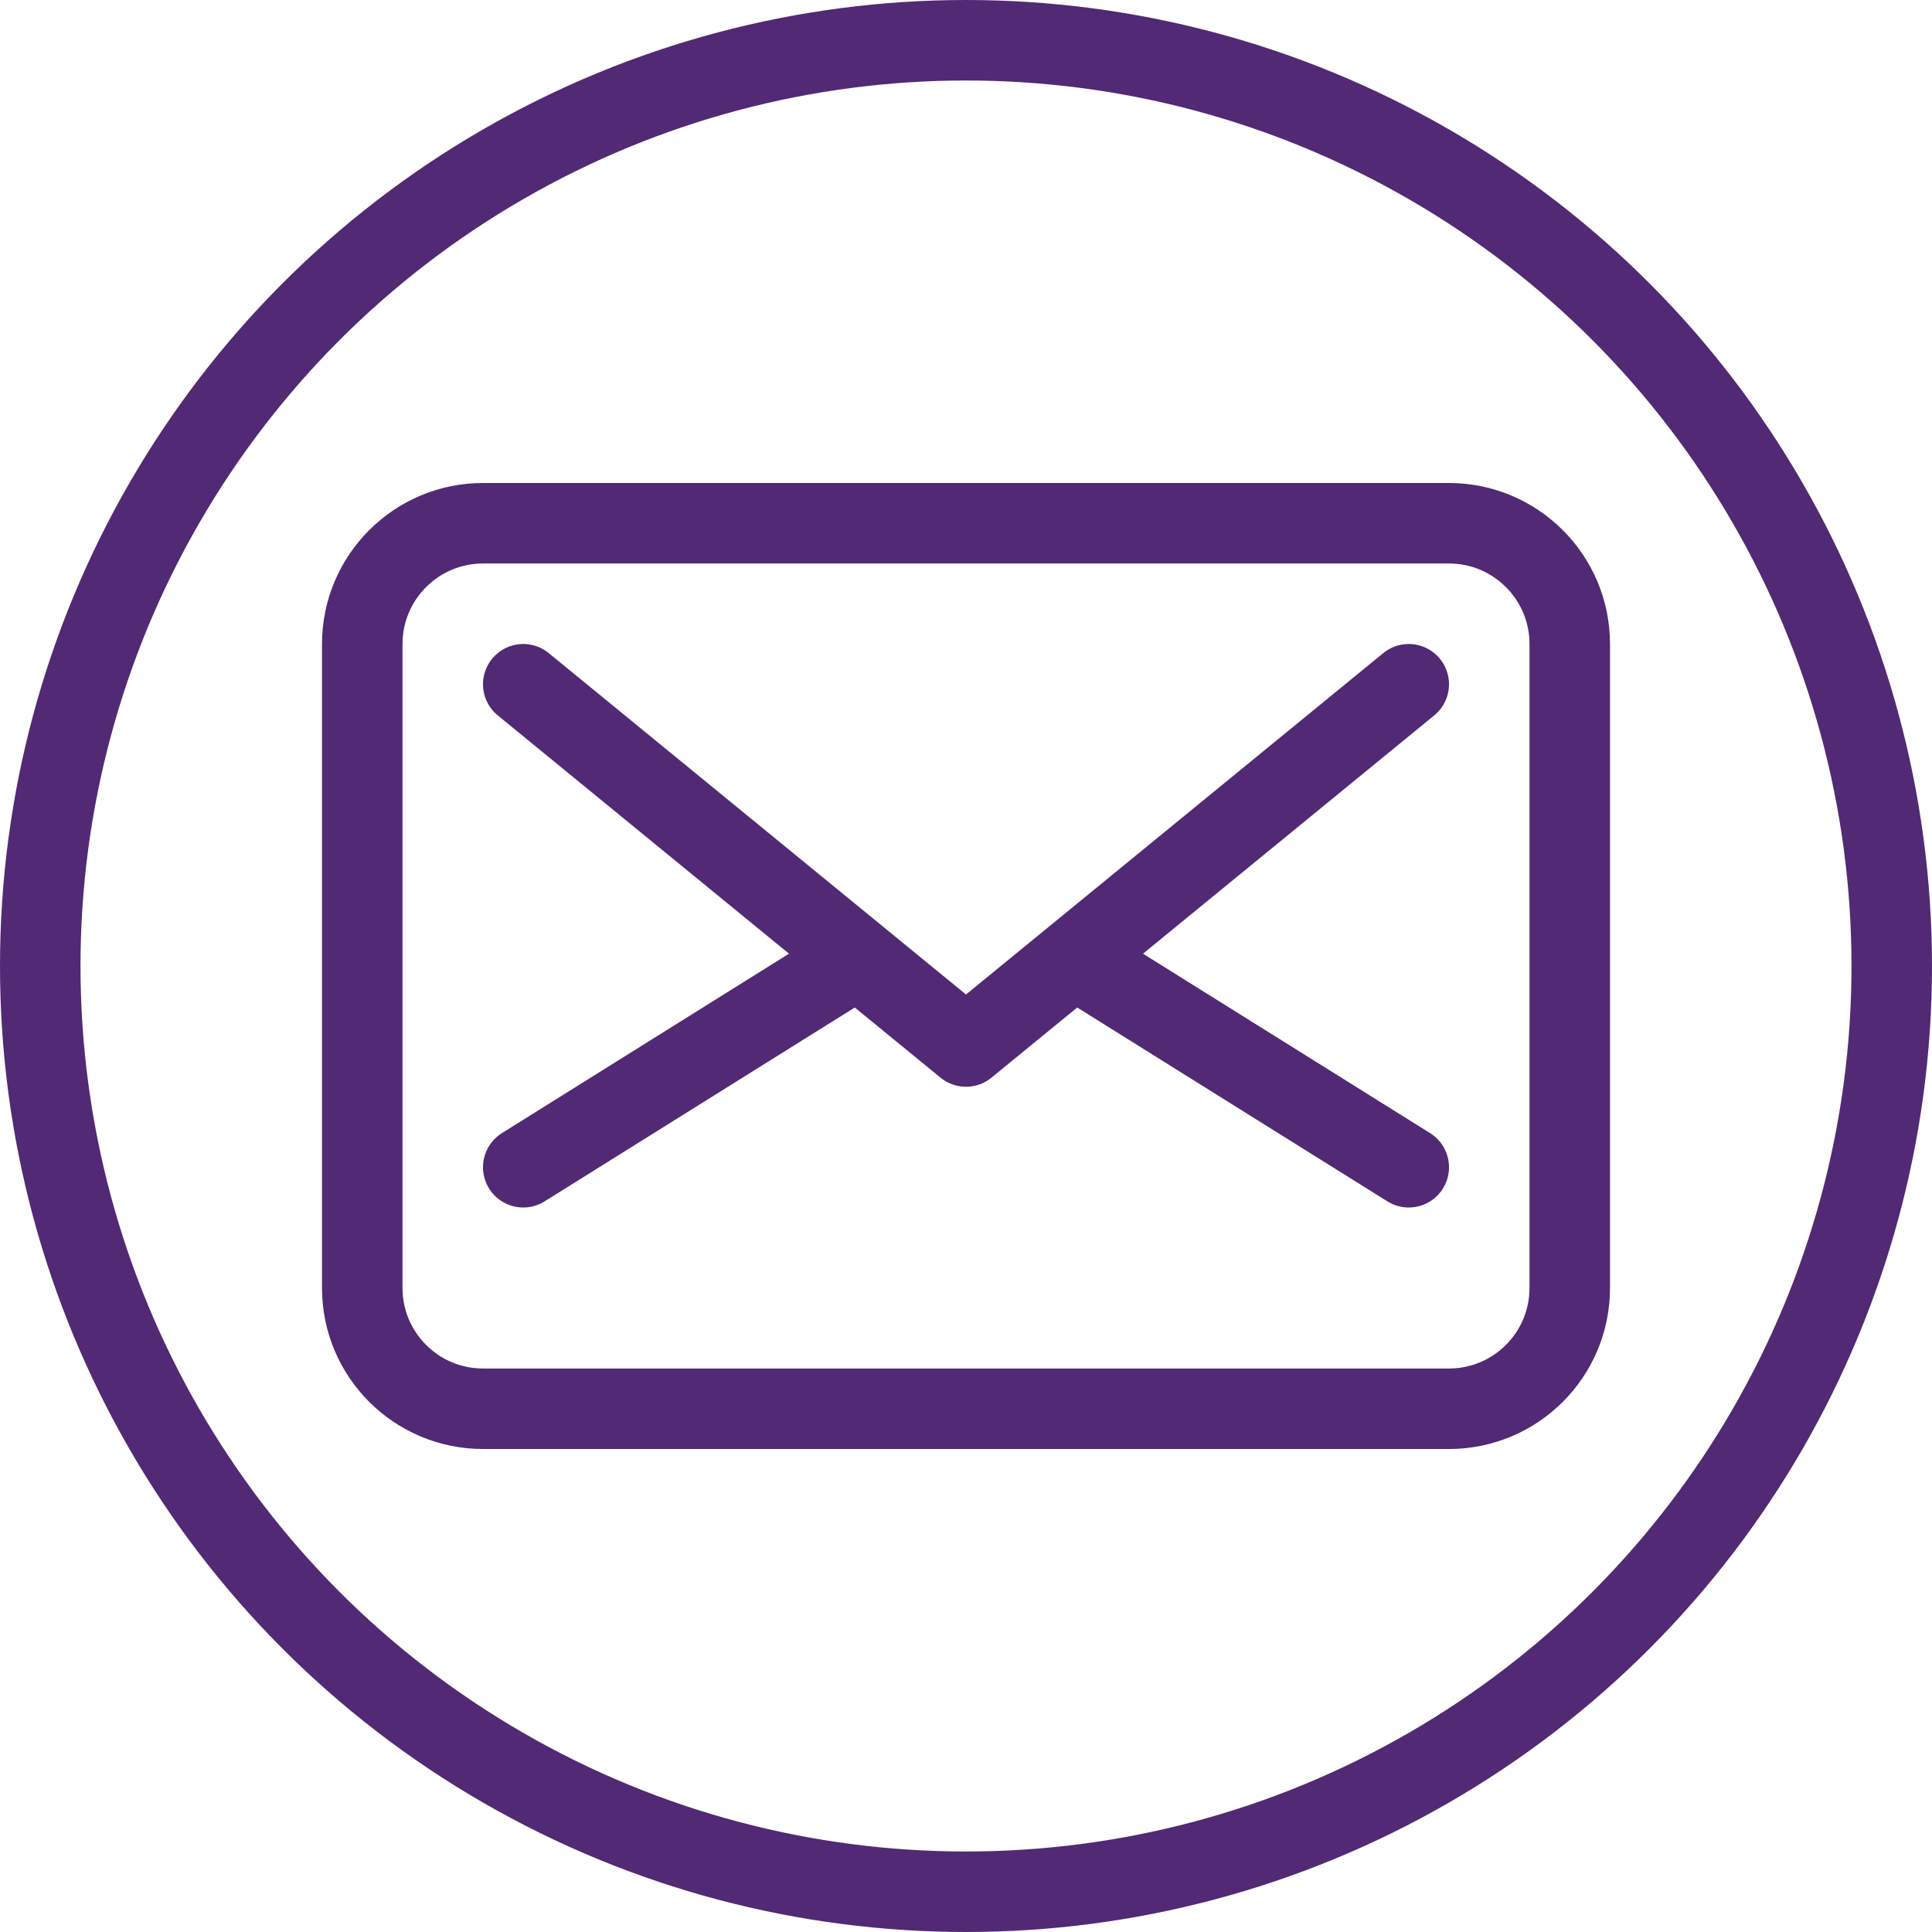 <?xml version="1.0" encoding="utf-8"?>
<!-- Generator: Adobe Illustrator 16.0.3, SVG Export Plug-In . SVG Version: 6.00 Build 0)  -->
<!DOCTYPE svg PUBLIC "-//W3C//DTD SVG 1.1//EN" "http://www.w3.org/Graphics/SVG/1.1/DTD/svg11.dtd">
<svg version="1.1" xmlns="http://www.w3.org/2000/svg" xmlns:xlink="http://www.w3.org/1999/xlink" x="0px" y="0px" width="24px"
	 height="24px" viewBox="0 0 24 24" enable-background="new 0 0 24 24" xml:space="preserve">
<g id="Outline_Icons_1_">
	<g id="Outline_Icons">
		<g>
			<path fill="none" stroke="#522974" stroke-linecap="round" stroke-linejoin="round" stroke-miterlimit="10" d="M19.5,16
				c0,0.828-0.672,1.5-1.5,1.5H6c-0.828,0-1.5-0.672-1.5-1.5V8c0-0.828,0.672-1.5,1.5-1.5h12c0.828,0,1.5,0.672,1.5,1.5V16z"/>
			<polyline fill="none" stroke="#522974" stroke-linecap="round" stroke-linejoin="round" stroke-miterlimit="10" points="
				17.5,8.5 12,13 6.5,8.5 			"/>

				<line fill="none" stroke="#522974" stroke-linecap="round" stroke-linejoin="round" stroke-miterlimit="10" x1="17.5" y1="14.5" x2="13.5" y2="12"/>

				<line fill="none" stroke="#522974" stroke-linecap="round" stroke-linejoin="round" stroke-miterlimit="10" x1="6.5" y1="14.5" x2="10.5" y2="12"/>

				<circle fill="none" stroke="#522974" stroke-linecap="round" stroke-linejoin="round" stroke-miterlimit="10" cx="12" cy="12" r="11.5"/>
		</g>
	</g>
	<g id="New_icons_1_">
	</g>
</g>
<g id="Invisible_Shape">
	<rect fill="none" width="24" height="24"/>
</g>
</svg>
